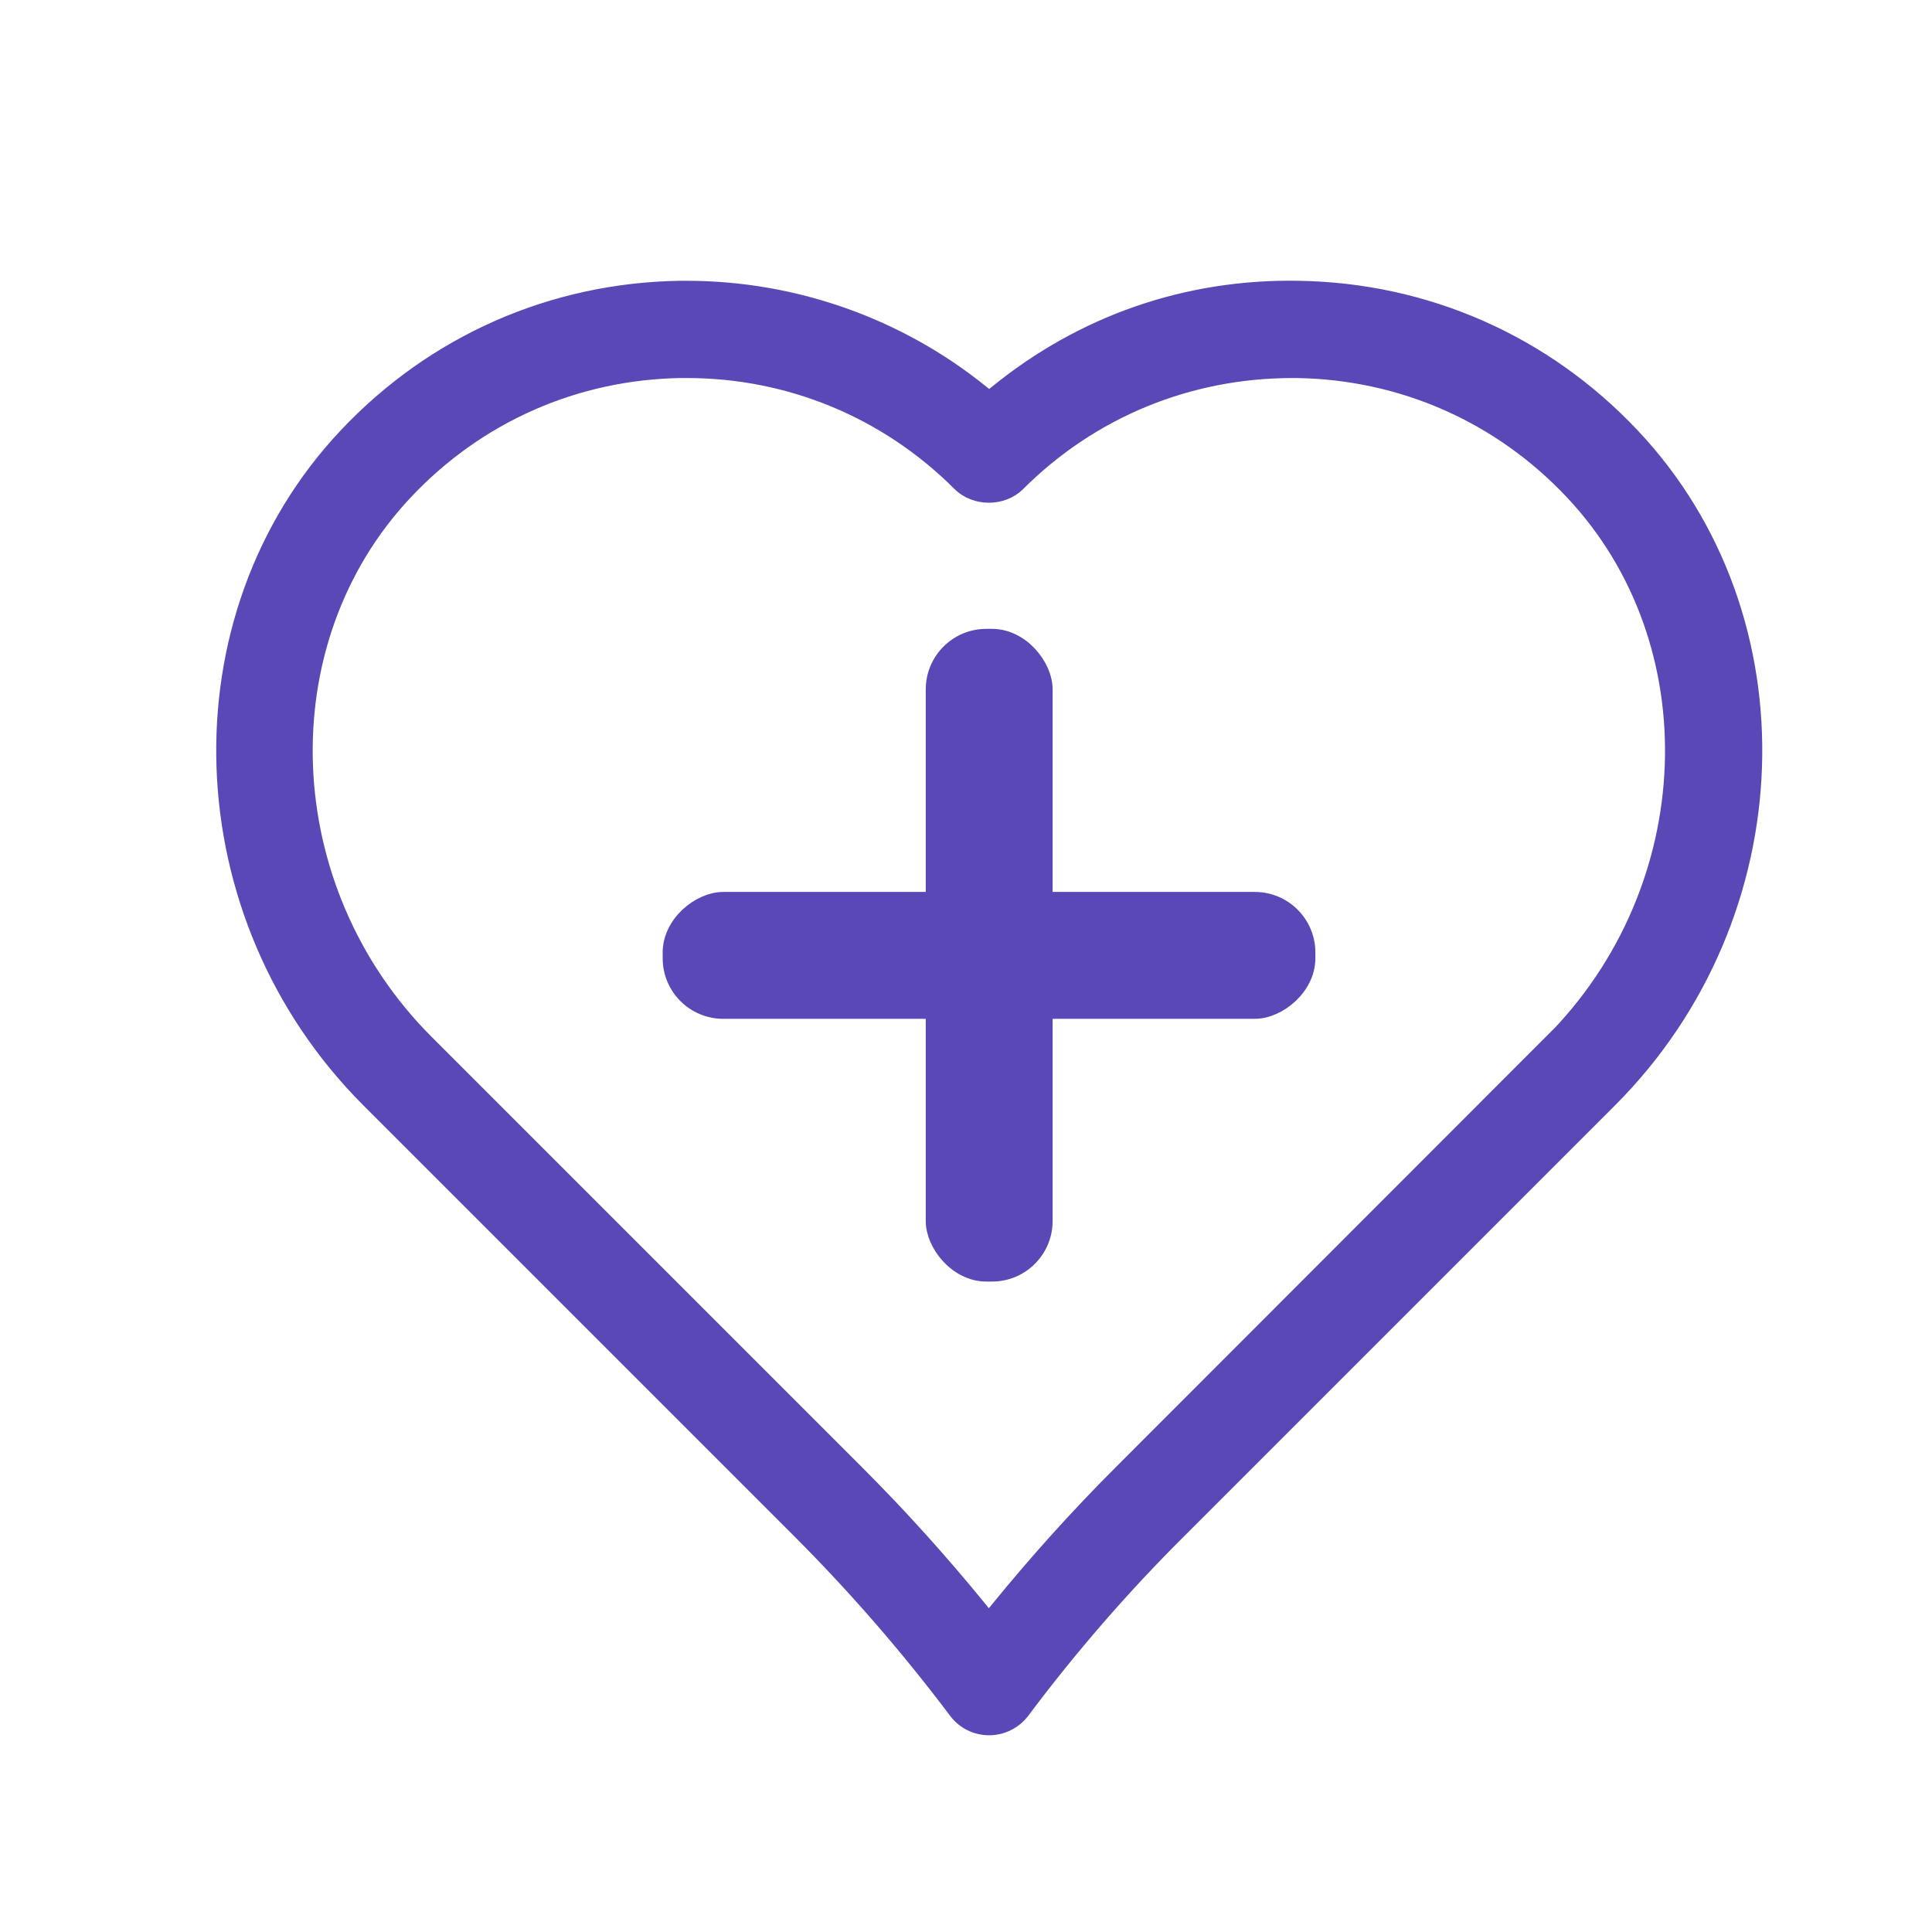 <svg viewBox="0 0 60 60" xmlns="http://www.w3.org/2000/svg" data-name="图层 1" id="_图层_1">
  <defs>
    <style>
      .cls-1 {
        fill: #5b48b7;
        stroke: #5b48b7;
        stroke-miterlimit: 10;
        stroke-width: .5px;
      }
    </style>
  </defs>
  <path d="M50.68,13.54c-2.72-2.89-6.4-4.51-10.36-4.57-3.45-.06-6.68,1.06-9.35,3.23l-.25.2-.25-.2c-2.57-2.08-5.81-3.23-9.15-3.23-.07,0-.14,0-.2,0-3.96.06-7.64,1.68-10.36,4.57-5.32,5.65-5.01,14.9.7,20.61l13.38,13.38c1.74,1.74,3.38,3.63,4.87,5.61.24.32.61.5,1.01.5s.77-.19,1.01-.5c1.48-1.98,3.12-3.87,4.87-5.61l13.38-13.38c5.71-5.71,6.03-14.96.7-20.61ZM48.19,32.37l-13.38,13.39c-1.33,1.33-2.6,2.74-3.79,4.2l-.31.38-.31-.38c-1.19-1.46-2.46-2.87-3.79-4.2l-13.38-13.38c-4.76-4.76-5.05-12.44-.65-17.11,2.25-2.39,5.29-3.73,8.57-3.78h.01c.06,0,.12,0,.17,0,3.2,0,6.22,1.25,8.49,3.52.47.47,1.31.47,1.78,0,2.27-2.27,5.3-3.52,8.54-3.52.04,0,.09,0,.13,0,3.28.05,6.32,1.39,8.57,3.78,4.4,4.67,4.11,12.35-.65,17.11Z" class="cls-1"></path>
  <g>
    <rect ry="1.63" rx="1.63" height="19.77" width="3.44" y="19.78" x="29" class="cls-1"></rect>
    <rect transform="translate(60.38 -1.05) rotate(90)" ry="1.63" rx="1.63" height="19.77" width="3.44" y="19.78" x="29" class="cls-1"></rect>
  </g>
</svg>